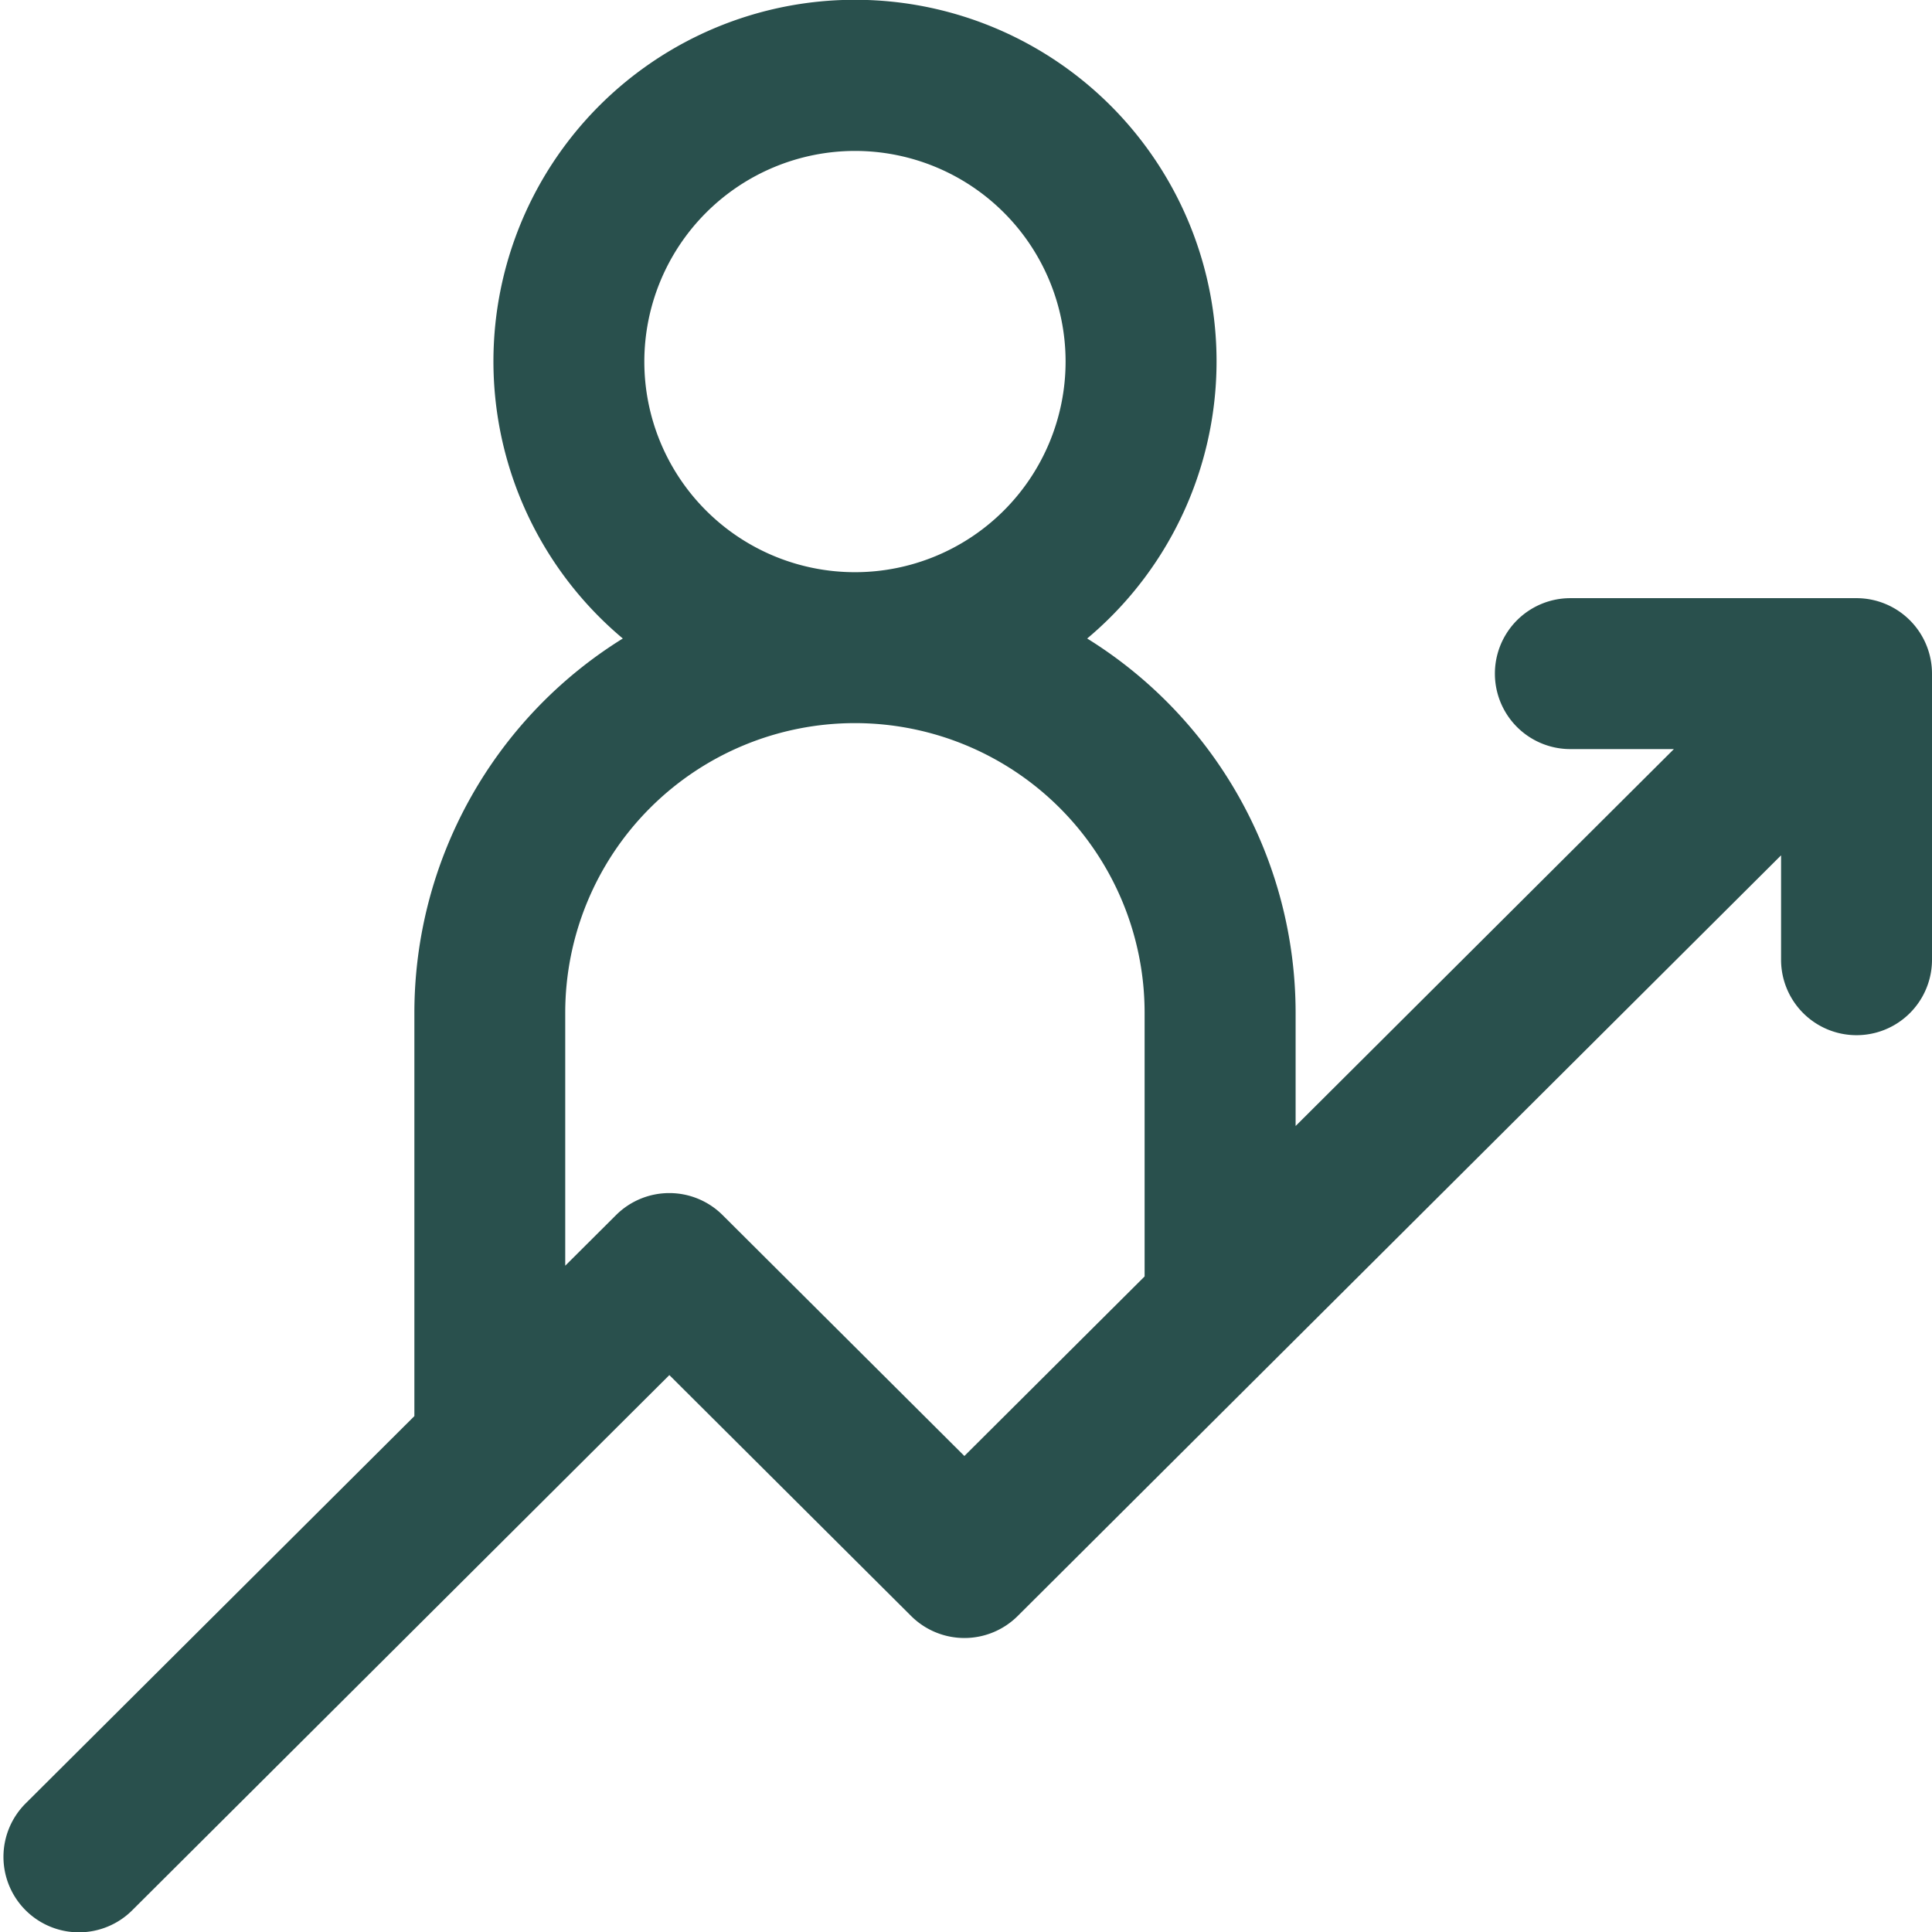 <svg xmlns="http://www.w3.org/2000/svg" xmlns:xlink="http://www.w3.org/1999/xlink" width="511" height="511" viewBox="0 0 511 511">
  <defs>
    <clipPath id="clip-path">
      <rect id="Rectangle_1454" data-name="Rectangle 1454" width="511" height="511" transform="translate(284 285)"/>
    </clipPath>
  </defs>
  <g id="devolopment" transform="translate(-284 -285)">
    <g id="Group_16397" data-name="Group 16397">
      <g id="Group_16396" data-name="Group 16396" clip-path="url(#clip-path)">
        <path id="Path_23586" data-name="Path 23586" d="M775.05,443.21h-75.7a19.96,19.96,0,1,0,0,39.92h27.38L626.68,582.82V552.89a116.576,116.576,0,0,0-55.13-99.01,95.63,95.63,0,1,0-122.82,0,116.576,116.576,0,0,0-55.13,99.01V659.55L290.87,761.9a19.962,19.962,0,1,0,28.18,28.28c12.04-12,122.87-122.43,141.99-141.48l63.95,63.72a19.966,19.966,0,0,0,28.18,0L755.08,511.23v27.61a19.96,19.96,0,1,0,39.92,0V463.17a19.975,19.975,0,0,0-19.95-19.96ZM510.13,324.92a55.71,55.71,0,1,1-55.71,55.71,55.771,55.771,0,0,1,55.71-55.71ZM586.75,622.6l-47.68,47.5-63.95-63.72a19.966,19.966,0,0,0-28.18,0L433.5,619.77V552.88a76.62,76.62,0,0,1,153.24,0V622.6Zm0,0" fill="#29504d"/>
      </g>
    </g>
  </g>
</svg>
